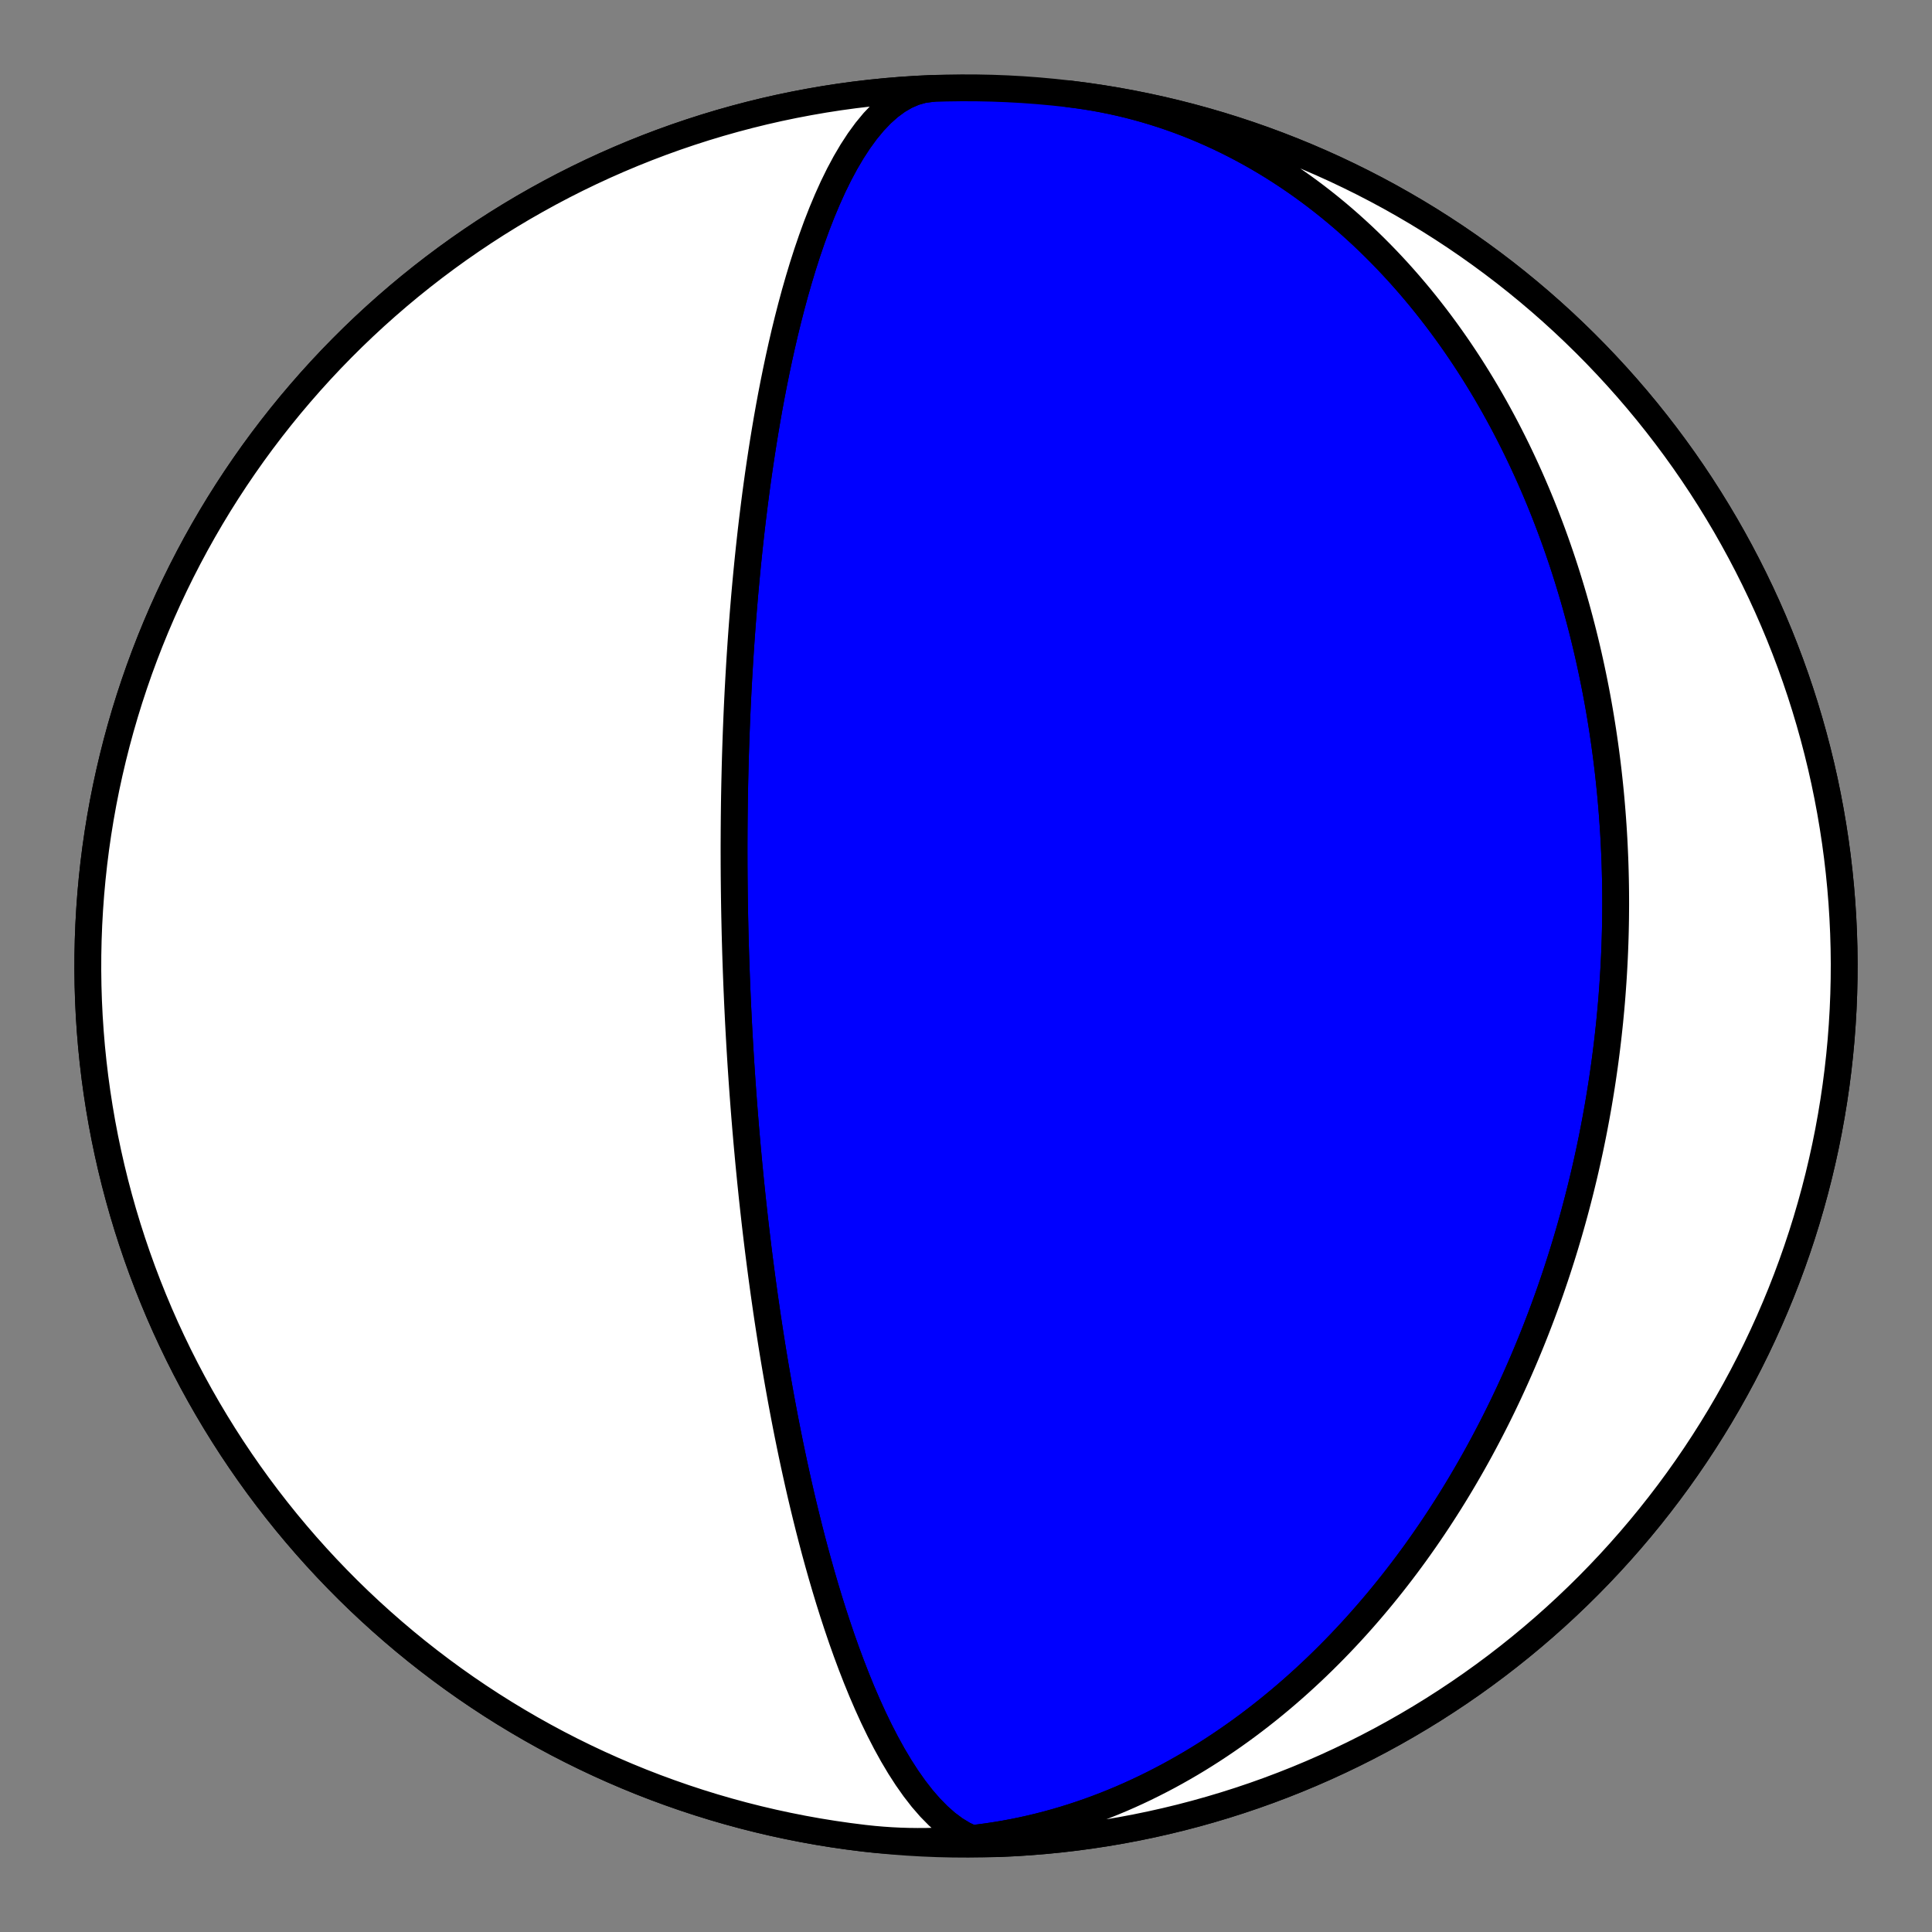 <?xml version="1.0" encoding="utf-8" standalone="no"?>
<!DOCTYPE svg PUBLIC "-//W3C//DTD SVG 1.1//EN"
  "http://www.w3.org/Graphics/SVG/1.1/DTD/svg11.dtd">
<!-- Created with matplotlib (https://matplotlib.org/) -->
<svg height="144pt" version="1.1" viewBox="0 0 144 144" width="144pt" xmlns="http://www.w3.org/2000/svg" xmlns:xlink="http://www.w3.org/1999/xlink">
 <rect x="0" y="0" width="144" height="144" fill="#808080" stroke="none"/>
 <defs>
  <style type="text/css">*{stroke-linecap:butt;stroke-linejoin:round;}</style>
 </defs>
 <g id="figure_1">
  <g id="patch_1">
   <path d="M 0 144 
L 144 144 
L 144 0 
L 0 0 
z
" style="fill:none;"/>
  </g>
  <g id="axes_1">
   <g id="PatchCollection_1">
    <path clip-path="url(#p7d8699cf69)" d="M 79.637 6.992 
L 80.286 7.074 
L 80.934 7.169 
L 81.58 7.275 
L 82.223 7.393 
L 82.865 7.523 
L 83.504 7.665 
L 84.14 7.818 
L 84.773 7.983 
L 85.403 8.16 
L 86.029 8.348 
L 86.652 8.547 
L 87.271 8.757 
L 87.887 8.978 
L 88.498 9.21 
L 89.104 9.453 
L 89.706 9.706 
L 90.304 9.97 
L 90.896 10.243 
L 91.484 10.527 
L 92.066 10.821 
L 92.643 11.124 
L 93.215 11.437 
L 93.781 11.758 
L 94.341 12.089 
L 94.896 12.429 
L 95.444 12.778 
L 95.986 13.134 
L 96.523 13.499 
L 97.053 13.872 
L 97.576 14.253 
L 98.093 14.641 
L 98.604 15.037 
L 99.108 15.439 
L 99.606 15.849 
L 100.097 16.265 
L 100.581 16.688 
L 101.058 17.117 
L 101.529 17.551 
L 101.993 17.992 
L 102.45 18.438 
L 102.9 18.89 
L 103.343 19.346 
L 103.779 19.808 
L 104.209 20.274 
L 104.631 20.745 
L 105.047 21.22 
L 105.456 21.7 
L 105.858 22.183 
L 106.253 22.67 
L 106.641 23.161 
L 107.023 23.655 
L 107.398 24.152 
L 107.766 24.652 
L 108.127 25.155 
L 108.482 25.661 
L 108.83 26.169 
L 109.172 26.68 
L 109.507 27.192 
L 109.835 27.707 
L 110.157 28.224 
L 110.473 28.743 
L 110.783 29.263 
L 111.086 29.785 
L 111.383 30.308 
L 111.674 30.833 
L 111.959 31.358 
L 112.238 31.885 
L 112.511 32.413 
L 112.778 32.941 
L 113.04 33.47 
L 113.295 34 
L 113.545 34.531 
L 113.789 35.061 
L 114.028 35.592 
L 114.261 36.124 
L 114.489 36.655 
L 114.712 37.187 
L 114.929 37.719 
L 115.141 38.25 
L 115.347 38.782 
L 115.549 39.313 
L 115.746 39.845 
L 115.938 40.376 
L 116.124 40.906 
L 116.306 41.436 
L 116.484 41.966 
L 116.656 42.495 
L 116.824 43.024 
L 116.987 43.552 
L 117.146 44.08 
L 117.301 44.607 
L 117.451 45.133 
L 117.596 45.659 
L 117.737 46.184 
L 117.874 46.708 
L 118.007 47.231 
L 118.136 47.754 
L 118.261 48.276 
L 118.382 48.797 
L 118.498 49.317 
L 118.611 49.836 
L 118.72 50.354 
L 118.825 50.872 
L 118.927 51.388 
L 119.025 51.904 
L 119.119 52.418 
L 119.209 52.932 
L 119.296 53.445 
L 119.379 53.957 
L 119.459 54.468 
L 119.535 54.978 
L 119.608 55.487 
L 119.678 55.995 
L 119.744 56.502 
L 119.807 57.009 
L 119.867 57.514 
L 119.923 58.019 
L 119.976 58.522 
L 120.027 59.025 
L 120.074 59.527 
L 120.117 60.027 
L 120.158 60.527 
L 120.196 61.027 
L 120.231 61.525 
L 120.263 62.022 
L 120.292 62.519 
L 120.317 63.015 
L 120.34 63.509 
L 120.361 64.004 
L 120.378 64.497 
L 120.392 64.99 
L 120.404 65.481 
L 120.413 65.972 
L 120.419 66.463 
L 120.422 66.952 
L 120.423 67.441 
L 120.42 67.93 
L 120.416 68.417 
L 120.408 68.904 
L 120.398 69.39 
L 120.385 69.876 
L 120.369 70.361 
L 120.351 70.846 
L 120.33 71.33 
L 120.306 71.813 
L 120.28 72.296 
L 120.252 72.779 
L 120.22 73.26 
L 120.186 73.742 
L 120.15 74.223 
L 120.111 74.703 
L 120.069 75.184 
L 120.024 75.663 
L 119.978 76.143 
L 119.928 76.622 
L 119.876 77.1 
L 119.821 77.579 
L 119.764 78.057 
L 119.704 78.535 
L 119.642 79.012 
L 119.577 79.489 
L 119.509 79.966 
L 119.439 80.443 
L 119.366 80.92 
L 119.29 81.396 
L 119.212 81.872 
L 119.132 82.348 
L 119.048 82.824 
L 118.962 83.3 
L 118.873 83.776 
L 118.782 84.252 
L 118.688 84.727 
L 118.591 85.203 
L 118.492 85.678 
L 118.389 86.154 
L 118.284 86.629 
L 118.176 87.105 
L 118.066 87.58 
L 117.952 88.055 
L 117.836 88.531 
L 117.717 89.007 
L 117.595 89.482 
L 117.47 89.958 
L 117.343 90.434 
L 117.212 90.91 
L 117.078 91.386 
L 116.942 91.862 
L 116.802 92.338 
L 116.66 92.814 
L 116.514 93.291 
L 116.365 93.767 
L 116.213 94.244 
L 116.058 94.721 
L 115.9 95.198 
L 115.738 95.675 
L 115.574 96.153 
L 115.406 96.63 
L 115.234 97.108 
L 115.06 97.585 
L 114.882 98.063 
L 114.7 98.541 
L 114.515 99.02 
L 114.327 99.498 
L 114.135 99.976 
L 113.939 100.455 
L 113.74 100.934 
L 113.538 101.412 
L 113.331 101.891 
L 113.121 102.37 
L 112.907 102.849 
L 112.689 103.328 
L 112.468 103.807 
L 112.242 104.286 
L 112.013 104.765 
L 111.779 105.244 
L 111.542 105.722 
L 111.3 106.201 
L 111.054 106.68 
L 110.804 107.158 
L 110.55 107.636 
L 110.292 108.114 
L 110.029 108.592 
L 109.762 109.069 
L 109.49 109.546 
L 109.214 110.022 
L 108.934 110.498 
L 108.649 110.974 
L 108.359 111.449 
L 108.065 111.923 
L 107.765 112.397 
L 107.461 112.87 
L 107.153 113.342 
L 106.839 113.814 
L 106.52 114.284 
L 106.197 114.753 
L 105.868 115.221 
L 105.535 115.689 
L 105.196 116.154 
L 104.852 116.619 
L 104.503 117.082 
L 104.148 117.544 
L 103.788 118.004 
L 103.423 118.462 
L 103.053 118.918 
L 102.677 119.373 
L 102.295 119.825 
L 101.908 120.276 
L 101.516 120.724 
L 101.118 121.17 
L 100.714 121.613 
L 100.305 122.053 
L 99.89 122.491 
L 99.469 122.926 
L 99.042 123.358 
L 98.61 123.786 
L 98.172 124.212 
L 97.728 124.634 
L 97.278 125.052 
L 96.823 125.466 
L 96.361 125.877 
L 95.894 126.283 
L 95.421 126.685 
L 94.942 127.082 
L 94.458 127.475 
L 93.967 127.863 
L 93.471 128.246 
L 92.969 128.624 
L 92.461 128.996 
L 91.947 129.363 
L 91.428 129.724 
L 90.903 130.079 
L 90.373 130.428 
L 89.836 130.771 
L 89.295 131.107 
L 88.748 131.436 
L 88.195 131.758 
L 87.638 132.073 
L 87.075 132.381 
L 86.506 132.681 
L 85.933 132.973 
L 85.355 133.258 
L 84.772 133.534 
L 84.184 133.802 
L 83.592 134.061 
L 82.995 134.311 
L 82.394 134.553 
L 81.788 134.785 
L 81.179 135.008 
L 80.565 135.221 
L 79.948 135.425 
L 79.326 135.619 
L 78.702 135.802 
L 78.074 135.976 
L 77.443 136.138 
L 76.809 136.291 
L 76.172 136.432 
L 75.532 136.563 
L 74.89 136.683 
L 74.246 136.791 
L 73.6 136.889 
L 72.952 136.975 
L 72.303 137.049 
L 71.652 137.112 
L 71 137.163 
L 70.347 137.202 
L 69.694 137.23 
L 69.039 137.246 
L 68.385 137.249 
L 67.731 137.241 
L 67.077 137.221 
L 66.423 137.189 
L 65.77 137.144 
L 65.118 137.088 
L 64.467 137.019 
L 64.363 137.007 
L 63.23 136.864 
L 62.099 136.701 
L 60.972 136.519 
L 59.847 136.316 
L 58.727 136.094 
L 57.61 135.853 
L 56.498 135.592 
L 55.39 135.312 
L 54.288 135.012 
L 53.191 134.694 
L 52.1 134.356 
L 51.014 133.999 
L 49.936 133.623 
L 48.863 133.229 
L 47.798 132.816 
L 46.741 132.384 
L 45.691 131.934 
L 44.649 131.466 
L 43.615 130.979 
L 42.59 130.475 
L 41.574 129.953 
L 40.567 129.413 
L 39.57 128.856 
L 38.583 128.281 
L 37.605 127.689 
L 36.639 127.081 
L 35.683 126.455 
L 34.738 125.813 
L 33.804 125.154 
L 32.883 124.48 
L 31.973 123.789 
L 31.075 123.083 
L 30.19 122.361 
L 29.317 121.623 
L 28.458 120.871 
L 27.611 120.103 
L 26.778 119.321 
L 25.959 118.525 
L 25.155 117.714 
L 24.364 116.89 
L 23.588 116.052 
L 22.826 115.2 
L 22.08 114.335 
L 21.348 113.457 
L 20.633 112.567 
L 19.932 111.664 
L 19.248 110.75 
L 18.58 109.823 
L 17.928 108.885 
L 17.292 107.936 
L 16.674 106.976 
L 16.072 106.005 
L 15.487 105.023 
L 14.919 104.032 
L 14.369 103.031 
L 13.836 102.02 
L 13.321 101.001 
L 12.824 99.972 
L 12.344 98.935 
L 11.883 97.89 
L 11.441 96.837 
L 11.016 95.776 
L 10.611 94.708 
L 10.224 93.633 
L 9.856 92.552 
L 9.506 91.464 
L 9.176 90.371 
L 8.865 89.271 
L 8.573 88.167 
L 8.301 87.057 
L 8.048 85.944 
L 7.814 84.825 
L 7.6 83.703 
L 7.406 82.577 
L 7.231 81.448 
L 7.076 80.317 
L 6.941 79.182 
L 6.825 78.046 
L 6.73 76.907 
L 6.654 75.767 
L 6.598 74.626 
L 6.562 73.485 
L 6.546 72.342 
L 6.55 71.2 
L 6.574 70.058 
L 6.618 68.916 
L 6.682 67.776 
L 6.765 66.636 
L 6.869 65.499 
L 6.992 64.363 
L 7.135 63.23 
L 7.298 62.099 
L 7.481 60.971 
L 7.683 59.847 
L 7.905 58.726 
L 8.147 57.61 
L 8.408 56.497 
L 8.688 55.39 
L 8.987 54.288 
L 9.306 53.191 
L 9.644 52.099 
L 10.001 51.014 
L 10.376 49.935 
L 10.771 48.863 
L 11.184 47.798 
L 11.616 46.74 
L 12.066 45.69 
L 12.534 44.648 
L 13.02 43.615 
L 13.525 42.59 
L 14.047 41.574 
L 14.587 40.567 
L 15.144 39.57 
L 15.719 38.582 
L 16.31 37.605 
L 16.919 36.638 
L 17.545 35.682 
L 18.187 34.738 
L 18.845 33.804 
L 19.52 32.882 
L 20.211 31.972 
L 20.917 31.075 
L 21.639 30.189 
L 22.377 29.317 
L 23.129 28.457 
L 23.896 27.611 
L 24.678 26.778 
L 25.475 25.959 
L 26.285 25.154 
L 27.11 24.363 
L 27.948 23.587 
L 28.8 22.826 
L 29.665 22.079 
L 30.542 21.348 
L 31.433 20.632 
L 32.335 19.932 
L 33.25 19.248 
L 34.176 18.58 
L 35.115 17.928 
L 36.064 17.292 
L 37.024 16.673 
L 37.995 16.071 
L 38.976 15.486 
L 39.968 14.919 
L 40.969 14.368 
L 41.979 13.835 
L 42.999 13.32 
L 44.027 12.823 
L 45.064 12.344 
L 46.11 11.883 
L 47.163 11.44 
L 48.223 11.016 
L 49.291 10.61 
L 50.366 10.223 
L 51.448 9.855 
L 52.535 9.506 
L 53.629 9.176 
L 54.728 8.865 
L 55.833 8.573 
L 56.942 8.3 
L 58.056 8.047 
L 59.174 7.814 
L 60.297 7.6 
L 61.422 7.405 
L 62.551 7.23 
L 63.683 7.075 
L 64.817 6.94 
L 65.954 6.825 
L 67.092 6.729 
L 68.232 6.653 
L 69.373 6.598 
L 70.515 6.562 
L 71.657 6.546 
L 72.8 6.55 
L 73.942 6.574 
L 75.083 6.618 
L 76.224 6.681 
L 77.363 6.765 
L 78.501 6.869 
L 79.637 6.992 
L 80.77 7.135 
L 81.901 7.298 
L 83.028 7.481 
L 84.153 7.683 
L 85.273 7.905 
L 86.39 8.146 
L 87.502 8.407 
L 88.61 8.687 
L 89.712 8.987 
L 90.809 9.306 
L 91.9 9.643 
L 92.986 10 
L 94.064 10.376 
L 95.137 10.77 
L 96.202 11.184 
L 97.259 11.615 
L 98.309 12.065 
L 99.351 12.533 
L 100.385 13.02 
L 101.41 13.524 
L 102.426 14.046 
L 103.433 14.586 
L 104.43 15.144 
L 105.417 15.718 
L 106.395 16.31 
L 107.361 16.919 
L 108.317 17.544 
L 109.262 18.186 
L 110.196 18.845 
L 111.117 19.52 
L 112.027 20.21 
L 112.925 20.917 
L 113.81 21.639 
L 114.683 22.376 
L 115.542 23.129 
L 116.389 23.896 
L 117.222 24.678 
L 118.041 25.474 
L 118.845 26.285 
L 119.636 27.11 
L 120.412 27.948 
L 121.174 28.799 
L 121.92 29.664 
L 122.652 30.542 
L 123.367 31.432 
L 124.068 32.335 
L 124.752 33.25 
L 125.42 34.176 
L 126.072 35.114 
L 126.708 36.064 
L 127.326 37.024 
L 127.928 37.995 
L 128.513 38.976 
L 129.081 39.967 
L 129.631 40.968 
L 130.164 41.979 
L 130.679 42.999 
L 131.176 44.027 
L 131.656 45.064 
L 132.117 46.109 
L 132.559 47.162 
L 132.984 48.223 
L 133.389 49.291 
L 133.776 50.366 
L 134.144 51.447 
L 134.494 52.535 
L 134.824 53.629 
L 135.135 54.728 
L 135.427 55.832 
L 135.699 56.942 
L 135.952 58.056 
L 136.186 59.174 
L 136.4 60.296 
L 136.594 61.422 
L 136.769 62.551 
L 136.924 63.683 
L 137.059 64.817 
L 137.175 65.954 
L 137.27 67.092 
L 137.346 68.232 
L 137.402 69.373 
L 137.438 70.515 
L 137.454 71.657 
L 137.45 72.799 
L 137.426 73.941 
L 137.382 75.083 
L 137.318 76.224 
L 137.235 77.363 
L 137.131 78.501 
L 137.008 79.636 
L 136.865 80.77 
L 136.702 81.9 
L 136.519 83.028 
L 136.317 84.152 
L 136.095 85.273 
L 135.853 86.39 
L 135.593 87.502 
L 135.312 88.609 
L 135.013 89.712 
L 134.694 90.809 
L 134.356 91.9 
L 133.999 92.985 
L 133.624 94.064 
L 133.229 95.136 
L 132.816 96.201 
L 132.384 97.259 
L 131.934 98.309 
L 131.466 99.351 
L 130.98 100.385 
L 130.475 101.41 
L 129.953 102.426 
L 129.413 103.433 
L 128.856 104.43 
L 128.281 105.417 
L 127.69 106.394 
L 127.081 107.361 
L 126.455 108.317 
L 125.813 109.262 
L 125.155 110.195 
L 124.48 111.117 
L 123.789 112.027 
L 123.083 112.925 
L 122.361 113.81 
L 121.623 114.683 
L 120.871 115.542 
L 120.104 116.388 
L 119.322 117.221 
L 118.525 118.04 
L 117.715 118.845 
L 116.89 119.636 
L 116.052 120.412 
L 115.2 121.173 
L 114.335 121.92 
L 113.458 122.651 
L 112.567 123.367 
L 111.665 124.067 
L 110.75 124.751 
L 109.824 125.42 
L 108.885 126.072 
L 107.936 126.707 
L 106.976 127.326 
L 106.005 127.928 
L 105.024 128.513 
L 104.032 129.081 
L 103.031 129.631 
L 102.021 130.164 
L 101.001 130.679 
L 99.973 131.176 
L 98.936 131.655 
L 97.89 132.116 
L 96.837 132.559 
L 95.777 132.983 
L 94.709 133.389 
L 93.634 133.776 
L 92.552 134.144 
L 91.465 134.493 
L 90.371 134.823 
L 89.272 135.135 
L 88.167 135.426 
L 87.058 135.699 
L 85.944 135.952 
L 84.826 136.186 
L 83.703 136.4 
L 82.578 136.594 
L 81.449 136.769 
L 80.317 136.924 
L 79.183 137.059 
L 78.046 137.175 
L 76.908 137.27 
L 75.768 137.346 
L 74.627 137.402 
L 74.446 137.409 
L 73.79 137.385 
L 73.134 137.267 
L 72.48 137.056 
L 71.83 136.753 
L 71.187 136.364 
L 70.554 135.893 
L 69.933 135.345 
L 69.325 134.726 
L 68.732 134.043 
L 68.156 133.301 
L 67.598 132.509 
L 67.058 131.672 
L 66.538 130.797 
L 66.038 129.891 
L 65.558 128.959 
L 65.097 128.007 
L 64.657 127.04 
L 64.236 126.064 
L 63.835 125.082 
L 63.452 124.098 
L 63.087 123.116 
L 62.74 122.139 
L 62.41 121.168 
L 62.096 120.208 
L 61.797 119.258 
L 61.514 118.322 
L 61.244 117.4 
L 60.988 116.493 
L 60.744 115.603 
L 60.513 114.729 
L 60.293 113.873 
L 60.084 113.034 
L 59.885 112.214 
L 59.695 111.411 
L 59.515 110.626 
L 59.344 109.859 
L 59.18 109.109 
L 59.024 108.377 
L 58.876 107.662 
L 58.734 106.964 
L 58.599 106.283 
L 58.47 105.617 
L 58.347 104.968 
L 58.229 104.334 
L 58.117 103.715 
L 58.009 103.11 
L 57.906 102.52 
L 57.807 101.944 
L 57.712 101.381 
L 57.621 100.83 
L 57.534 100.293 
L 57.451 99.768 
L 57.371 99.254 
L 57.294 98.753 
L 57.219 98.262 
L 57.148 97.782 
L 57.08 97.312 
L 57.014 96.853 
L 56.95 96.403 
L 56.889 95.962 
L 56.83 95.531 
L 56.773 95.109 
L 56.718 94.695 
L 56.665 94.289 
L 56.614 93.892 
L 56.564 93.502 
L 56.516 93.119 
L 56.47 92.744 
L 56.425 92.376 
L 56.382 92.015 
L 56.34 91.66 
L 56.299 91.311 
L 56.26 90.969 
L 56.222 90.633 
L 56.185 90.302 
L 56.149 89.977 
L 56.114 89.657 
L 56.08 89.343 
L 56.047 89.034 
L 56.016 88.729 
L 55.985 88.43 
L 55.954 88.135 
L 55.925 87.844 
L 55.897 87.558 
L 55.869 87.276 
L 55.842 86.998 
L 55.815 86.723 
L 55.79 86.453 
L 55.765 86.186 
L 55.741 85.923 
L 55.717 85.664 
L 55.694 85.408 
L 55.671 85.155 
L 55.649 84.905 
L 55.628 84.658 
L 55.607 84.415 
L 55.586 84.174 
L 55.566 83.936 
L 55.547 83.7 
L 55.528 83.468 
L 55.509 83.237 
L 55.491 83.01 
L 55.473 82.784 
L 55.456 82.561 
L 55.439 82.341 
L 55.422 82.122 
L 55.406 81.906 
L 55.39 81.691 
L 55.374 81.479 
L 55.359 81.268 
L 55.344 81.06 
L 55.329 80.853 
L 55.315 80.648 
L 55.3 80.444 
L 55.287 80.242 
L 55.273 80.042 
L 55.26 79.843 
L 55.247 79.646 
L 55.234 79.45 
L 55.221 79.256 
L 55.209 79.063 
L 55.197 78.871 
L 55.185 78.68 
L 55.174 78.491 
L 55.162 78.302 
L 55.151 78.115 
L 55.14 77.929 
L 55.129 77.744 
L 55.119 77.56 
L 55.108 77.377 
L 55.098 77.194 
L 55.088 77.013 
L 55.078 76.832 
L 55.068 76.652 
L 55.059 76.473 
L 55.049 76.295 
L 55.04 76.117 
L 55.031 75.94 
L 55.022 75.764 
L 55.014 75.588 
L 55.005 75.412 
L 54.997 75.238 
L 54.988 75.063 
L 54.98 74.889 
L 54.972 74.716 
L 54.964 74.542 
L 54.957 74.37 
L 54.949 74.197 
L 54.942 74.025 
L 54.934 73.853 
L 54.927 73.681 
L 54.92 73.51 
L 54.913 73.338 
L 54.906 73.167 
L 54.9 72.996 
L 54.893 72.824 
L 54.887 72.653 
L 54.88 72.482 
L 54.874 72.311 
L 54.868 72.14 
L 54.862 71.968 
L 54.856 71.797 
L 54.85 71.625 
L 54.844 71.453 
L 54.839 71.281 
L 54.833 71.109 
L 54.828 70.937 
L 54.823 70.764 
L 54.818 70.591 
L 54.813 70.417 
L 54.808 70.243 
L 54.803 70.068 
L 54.798 69.894 
L 54.794 69.718 
L 54.789 69.542 
L 54.785 69.366 
L 54.781 69.189 
L 54.777 69.011 
L 54.773 68.832 
L 54.769 68.653 
L 54.765 68.473 
L 54.761 68.292 
L 54.758 68.111 
L 54.754 67.928 
L 54.751 67.745 
L 54.748 67.561 
L 54.745 67.376 
L 54.742 67.189 
L 54.739 67.002 
L 54.736 66.814 
L 54.734 66.624 
L 54.731 66.433 
L 54.729 66.241 
L 54.727 66.048 
L 54.725 65.853 
L 54.723 65.657 
L 54.721 65.46 
L 54.719 65.261 
L 54.718 65.06 
L 54.717 64.858 
L 54.715 64.655 
L 54.714 64.449 
L 54.714 64.242 
L 54.713 64.033 
L 54.713 63.822 
L 54.712 63.61 
L 54.712 63.395 
L 54.712 63.178 
L 54.712 62.959 
L 54.713 62.738 
L 54.714 62.515 
L 54.715 62.289 
L 54.716 62.061 
L 54.717 61.831 
L 54.719 61.598 
L 54.721 61.362 
L 54.723 61.124 
L 54.725 60.882 
L 54.728 60.638 
L 54.731 60.391 
L 54.734 60.141 
L 54.737 59.887 
L 54.741 59.631 
L 54.745 59.371 
L 54.75 59.107 
L 54.755 58.84 
L 54.76 58.569 
L 54.766 58.295 
L 54.772 58.016 
L 54.779 57.733 
L 54.786 57.446 
L 54.793 57.155 
L 54.801 56.859 
L 54.809 56.559 
L 54.818 56.254 
L 54.828 55.943 
L 54.838 55.628 
L 54.849 55.308 
L 54.86 54.982 
L 54.872 54.65 
L 54.885 54.313 
L 54.899 53.97 
L 54.913 53.62 
L 54.928 53.264 
L 54.944 52.902 
L 54.961 52.532 
L 54.979 52.156 
L 54.998 51.772 
L 55.018 51.381 
L 55.04 50.982 
L 55.062 50.575 
L 55.086 50.159 
L 55.111 49.735 
L 55.137 49.302 
L 55.165 48.86 
L 55.195 48.408 
L 55.226 47.947 
L 55.259 47.475 
L 55.294 46.992 
L 55.331 46.499 
L 55.37 45.995 
L 55.411 45.479 
L 55.455 44.951 
L 55.501 44.41 
L 55.55 43.857 
L 55.602 43.291 
L 55.657 42.711 
L 55.715 42.117 
L 55.777 41.508 
L 55.842 40.885 
L 55.912 40.246 
L 55.985 39.592 
L 56.063 38.921 
L 56.147 38.234 
L 56.235 37.53 
L 56.328 36.809 
L 56.428 36.07 
L 56.534 35.314 
L 56.647 34.539 
L 56.767 33.746 
L 56.894 32.934 
L 57.03 32.103 
L 57.174 31.254 
L 57.328 30.387 
L 57.492 29.501 
L 57.667 28.598 
L 57.853 27.678 
L 58.051 26.741 
L 58.262 25.788 
L 58.486 24.821 
L 58.725 23.842 
L 58.98 22.851 
L 59.25 21.851 
L 59.538 20.846 
L 59.843 19.836 
L 60.167 18.827 
L 60.511 17.821 
L 60.874 16.822 
L 61.259 15.836 
L 61.665 14.868 
L 62.092 13.922 
L 62.542 13.006 
L 63.014 12.125 
L 63.508 11.286 
L 64.024 10.495 
L 64.56 9.76 
L 65.117 9.086 
L 65.693 8.482 
L 66.287 7.952 
L 66.896 7.503 
L 67.52 7.139 
L 68.155 6.865 
L 68.799 6.683 
L 69.45 6.596 
L 69.554 6.591 
L 68.413 6.643 
L 67.273 6.716 
L 66.134 6.808 
L 64.997 6.921 
L 63.863 7.053 
L 62.73 7.205 
L 61.601 7.376 
L 60.475 7.568 
L 59.352 7.779 
L 58.233 8.009 
L 57.118 8.259 
L 56.008 8.528 
L 54.903 8.817 
L 53.803 9.125 
L 52.708 9.452 
L 51.62 9.799 
L 50.537 10.164 
L 49.461 10.548 
L 48.392 10.95 
L 47.33 11.372 
L 46.276 11.812 
L 45.23 12.27 
L 44.191 12.746 
L 43.161 13.24 
L 42.14 13.753 
L 41.128 14.283 
L 40.126 14.83 
L 39.133 15.395 
L 38.15 15.977 
L 37.177 16.577 
L 36.215 17.193 
L 35.264 17.826 
L 34.324 18.475 
L 33.396 19.141 
L 32.479 19.823 
L 31.575 20.52 
L 30.683 21.234 
L 29.803 21.962 
L 28.936 22.706 
L 28.082 23.466 
L 27.242 24.239 
L 26.415 25.028 
L 25.602 25.831 
L 24.804 26.647 
L 24.019 27.478 
L 23.25 28.322 
L 22.495 29.18 
L 21.755 30.05 
L 21.031 30.933 
L 20.322 31.829 
L 19.628 32.737 
L 18.951 33.657 
L 18.29 34.589 
L 17.645 35.532 
L 17.017 36.486 
L 16.406 37.451 
L 15.811 38.427 
L 15.234 39.412 
L 14.674 40.408 
L 14.131 41.413 
L 13.606 42.428 
L 13.099 43.452 
L 12.61 44.484 
L 12.139 45.525 
L 11.686 46.573 
L 11.251 47.63 
L 10.835 48.694 
L 10.438 49.765 
L 10.059 50.843 
L 9.699 51.927 
L 9.358 53.017 
L 9.037 54.113 
L 8.734 55.215 
L 8.451 56.322 
L 8.187 57.433 
L 7.942 58.549 
L 7.717 59.669 
L 7.512 60.793 
L 7.326 61.92 
L 7.16 63.05 
L 7.014 64.183 
L 6.887 65.318 
L 6.78 66.456 
L 6.694 67.595 
L 6.627 68.735 
L 6.58 69.877 
L 6.553 71.019 
L 6.545 72.161 
L 6.558 73.304 
L 6.591 74.445 
L 6.644 75.587 
L 6.716 76.727 
L 6.809 77.865 
L 6.921 79.002 
L 7.053 80.137 
L 7.205 81.269 
L 7.377 82.399 
L 7.568 83.525 
L 7.779 84.648 
L 8.009 85.766 
L 8.259 86.881 
L 8.529 87.991 
L 8.818 89.097 
L 9.126 90.197 
L 9.453 91.291 
L 9.799 92.38 
L 10.164 93.462 
L 10.548 94.538 
L 10.951 95.607 
L 11.372 96.669 
L 11.812 97.724 
L 12.27 98.77 
L 12.746 99.808 
L 13.241 100.838 
L 13.753 101.859 
L 14.283 102.871 
L 14.831 103.874 
L 15.395 104.867 
L 15.978 105.85 
L 16.577 106.822 
L 17.193 107.784 
L 17.826 108.735 
L 18.475 109.675 
L 19.141 110.604 
L 19.823 111.52 
L 20.521 112.425 
L 21.234 113.317 
L 21.963 114.197 
L 22.707 115.064 
L 23.466 115.917 
L 24.24 116.758 
L 25.028 117.584 
L 25.831 118.397 
L 26.648 119.196 
L 27.478 119.98 
L 28.322 120.75 
L 29.18 121.505 
L 30.05 122.245 
L 30.934 122.969 
L 31.829 123.678 
L 32.738 124.371 
L 33.658 125.048 
L 34.589 125.71 
L 35.532 126.354 
L 36.486 126.982 
L 37.451 127.594 
L 38.427 128.188 
L 39.413 128.766 
L 40.408 129.326 
L 41.414 129.868 
L 42.428 130.393 
L 43.452 130.901 
L 44.484 131.39 
L 45.525 131.861 
L 46.574 132.314 
L 47.63 132.749 
L 48.694 133.165 
L 49.765 133.562 
L 50.843 133.941 
L 51.927 134.301 
L 53.017 134.641 
L 54.114 134.963 
L 55.215 135.266 
L 56.322 135.549 
L 57.433 135.813 
L 58.549 136.057 
L 59.669 136.282 
L 60.793 136.488 
L 61.92 136.674 
L 63.051 136.84 
L 64.183 136.986 
L 65.319 137.113 
L 66.456 137.219 
L 67.595 137.306 
L 68.736 137.373 
L 69.877 137.42 
L 71.019 137.447 
L 72.162 137.454 
L 73.304 137.441 
L 74.446 137.409 
L 75.587 137.356 
L 76.727 137.283 
L 77.866 137.191 
L 79.003 137.079 
L 80.137 136.947 
L 81.27 136.795 
L 82.399 136.623 
L 83.525 136.432 
L 84.648 136.221 
L 85.767 135.99 
L 86.882 135.74 
L 87.992 135.471 
L 89.097 135.182 
L 90.197 134.874 
L 91.292 134.547 
L 92.38 134.201 
L 93.463 133.836 
L 94.539 133.452 
L 95.608 133.049 
L 96.67 132.628 
L 97.724 132.188 
L 98.77 131.73 
L 99.809 131.253 
L 100.839 130.759 
L 101.86 130.247 
L 102.872 129.717 
L 103.874 129.169 
L 104.867 128.604 
L 105.85 128.022 
L 106.823 127.423 
L 107.785 126.806 
L 108.736 126.174 
L 109.676 125.524 
L 110.604 124.859 
L 111.521 124.177 
L 112.425 123.479 
L 113.317 122.766 
L 114.197 122.037 
L 115.064 121.293 
L 115.918 120.534 
L 116.758 119.76 
L 117.585 118.971 
L 118.398 118.169 
L 119.196 117.352 
L 119.981 116.521 
L 120.75 115.677 
L 121.505 114.82 
L 122.245 113.949 
L 122.969 113.066 
L 123.678 112.17 
L 124.372 111.262 
L 125.049 110.342 
L 125.71 109.41 
L 126.355 108.467 
L 126.983 107.513 
L 127.594 106.548 
L 128.189 105.573 
L 128.766 104.587 
L 129.326 103.591 
L 129.869 102.586 
L 130.394 101.571 
L 130.901 100.548 
L 131.39 99.515 
L 131.861 98.475 
L 132.314 97.426 
L 132.749 96.37 
L 133.165 95.306 
L 133.562 94.235 
L 133.941 93.157 
L 134.301 92.073 
L 134.642 90.982 
L 134.963 89.886 
L 135.266 88.784 
L 135.549 87.678 
L 135.813 86.566 
L 136.058 85.45 
L 136.283 84.33 
L 136.488 83.207 
L 136.674 82.079 
L 136.84 80.949 
L 136.986 79.816 
L 137.113 78.681 
L 137.22 77.543 
L 137.306 76.404 
L 137.373 75.264 
L 137.42 74.122 
L 137.447 72.98 
L 137.455 71.838 
L 137.442 70.696 
L 137.409 69.554 
L 137.356 68.413 
L 137.284 67.273 
L 137.191 66.134 
L 137.079 64.997 
L 136.947 63.862 
L 136.795 62.73 
L 136.623 61.601 
L 136.432 60.474 
L 136.221 59.352 
L 135.991 58.233 
L 135.741 57.118 
L 135.471 56.008 
L 135.182 54.903 
L 134.874 53.803 
L 134.547 52.708 
L 134.201 51.619 
L 133.836 50.537 
L 133.452 49.461 
L 133.049 48.392 
L 132.628 47.33 
L 132.188 46.276 
L 131.73 45.229 
L 131.254 44.191 
L 130.759 43.161 
L 130.247 42.14 
L 129.717 41.128 
L 129.169 40.125 
L 128.605 39.132 
L 128.022 38.15 
L 127.423 37.177 
L 126.807 36.215 
L 126.174 35.264 
L 125.525 34.324 
L 124.859 33.396 
L 124.177 32.479 
L 123.479 31.574 
L 122.766 30.682 
L 122.037 29.802 
L 121.293 28.936 
L 120.534 28.082 
L 119.76 27.242 
L 118.972 26.415 
L 118.169 25.602 
L 117.352 24.803 
L 116.522 24.019 
L 115.678 23.249 
L 114.82 22.494 
L 113.95 21.755 
L 113.066 21.03 
L 112.171 20.321 
L 111.262 19.628 
L 110.342 18.951 
L 109.411 18.29 
L 108.468 17.645 
L 107.514 17.017 
L 106.549 16.405 
L 105.573 15.811 
L 104.587 15.234 
L 103.592 14.673 
L 102.586 14.131 
L 101.572 13.606 
L 100.548 13.099 
L 99.516 12.609 
L 98.475 12.138 
L 97.426 11.685 
L 96.37 11.251 
L 95.306 10.835 
L 94.235 10.437 
L 93.157 10.059 
L 92.073 9.699 
L 90.983 9.358 
L 89.886 9.036 
L 88.785 8.734 
L 87.678 8.45 
L 86.567 8.186 
L 85.451 7.942 
L 84.331 7.717 
L 83.207 7.511 
L 82.08 7.326 
L 80.949 7.16 
z
" style="fill:#0000ff;stroke:#000000;stroke-width:2;"/>
    <path clip-path="url(#p7d8699cf69)" d="M 79.637 6.992 
L 80.286 7.074 
L 80.934 7.169 
L 81.58 7.275 
L 82.223 7.393 
L 82.865 7.523 
L 83.504 7.665 
L 84.14 7.818 
L 84.773 7.983 
L 85.403 8.16 
L 86.029 8.348 
L 86.652 8.547 
L 87.271 8.757 
L 87.887 8.978 
L 88.498 9.21 
L 89.104 9.453 
L 89.706 9.706 
L 90.304 9.97 
L 90.896 10.243 
L 91.484 10.527 
L 92.066 10.821 
L 92.643 11.124 
L 93.215 11.437 
L 93.781 11.758 
L 94.341 12.089 
L 94.896 12.429 
L 95.444 12.778 
L 95.986 13.134 
L 96.523 13.499 
L 97.053 13.872 
L 97.576 14.253 
L 98.093 14.641 
L 98.604 15.037 
L 99.108 15.439 
L 99.606 15.849 
L 100.097 16.265 
L 100.581 16.688 
L 101.058 17.117 
L 101.529 17.551 
L 101.993 17.992 
L 102.45 18.438 
L 102.9 18.89 
L 103.343 19.346 
L 103.779 19.808 
L 104.209 20.274 
L 104.631 20.745 
L 105.047 21.22 
L 105.456 21.7 
L 105.858 22.183 
L 106.253 22.67 
L 106.641 23.161 
L 107.023 23.655 
L 107.398 24.152 
L 107.766 24.652 
L 108.127 25.155 
L 108.482 25.661 
L 108.83 26.169 
L 109.172 26.68 
L 109.507 27.192 
L 109.835 27.707 
L 110.157 28.224 
L 110.473 28.743 
L 110.783 29.263 
L 111.086 29.785 
L 111.383 30.308 
L 111.674 30.833 
L 111.959 31.358 
L 112.238 31.885 
L 112.511 32.413 
L 112.778 32.941 
L 113.04 33.47 
L 113.295 34 
L 113.545 34.531 
L 113.789 35.061 
L 114.028 35.592 
L 114.261 36.124 
L 114.489 36.655 
L 114.712 37.187 
L 114.929 37.719 
L 115.141 38.25 
L 115.347 38.782 
L 115.549 39.313 
L 115.746 39.845 
L 115.938 40.376 
L 116.124 40.906 
L 116.306 41.436 
L 116.484 41.966 
L 116.656 42.495 
L 116.824 43.024 
L 116.987 43.552 
L 117.146 44.08 
L 117.301 44.607 
L 117.451 45.133 
L 117.596 45.659 
L 117.737 46.184 
L 117.874 46.708 
L 118.007 47.231 
L 118.136 47.754 
L 118.261 48.276 
L 118.382 48.797 
L 118.498 49.317 
L 118.611 49.836 
L 118.72 50.354 
L 118.825 50.872 
L 118.927 51.388 
L 119.025 51.904 
L 119.119 52.418 
L 119.209 52.932 
L 119.296 53.445 
L 119.379 53.957 
L 119.459 54.468 
L 119.535 54.978 
L 119.608 55.487 
L 119.678 55.995 
L 119.744 56.502 
L 119.807 57.009 
L 119.867 57.514 
L 119.923 58.019 
L 119.976 58.522 
L 120.027 59.025 
L 120.074 59.527 
L 120.117 60.027 
L 120.158 60.527 
L 120.196 61.027 
L 120.231 61.525 
L 120.263 62.022 
L 120.292 62.519 
L 120.317 63.015 
L 120.34 63.509 
L 120.361 64.004 
L 120.378 64.497 
L 120.392 64.99 
L 120.404 65.481 
L 120.413 65.972 
L 120.419 66.463 
L 120.422 66.952 
L 120.423 67.441 
L 120.42 67.93 
L 120.416 68.417 
L 120.408 68.904 
L 120.398 69.39 
L 120.385 69.876 
L 120.369 70.361 
L 120.351 70.846 
L 120.33 71.33 
L 120.306 71.813 
L 120.28 72.296 
L 120.252 72.779 
L 120.22 73.26 
L 120.186 73.742 
L 120.15 74.223 
L 120.111 74.703 
L 120.069 75.184 
L 120.024 75.663 
L 119.978 76.143 
L 119.928 76.622 
L 119.876 77.1 
L 119.821 77.579 
L 119.764 78.057 
L 119.704 78.535 
L 119.642 79.012 
L 119.577 79.489 
L 119.509 79.966 
L 119.439 80.443 
L 119.366 80.92 
L 119.29 81.396 
L 119.212 81.872 
L 119.132 82.348 
L 119.048 82.824 
L 118.962 83.3 
L 118.873 83.776 
L 118.782 84.252 
L 118.688 84.727 
L 118.591 85.203 
L 118.492 85.678 
L 118.389 86.154 
L 118.284 86.629 
L 118.176 87.105 
L 118.066 87.58 
L 117.952 88.055 
L 117.836 88.531 
L 117.717 89.007 
L 117.595 89.482 
L 117.47 89.958 
L 117.343 90.434 
L 117.212 90.91 
L 117.078 91.386 
L 116.942 91.862 
L 116.802 92.338 
L 116.66 92.814 
L 116.514 93.291 
L 116.365 93.767 
L 116.213 94.244 
L 116.058 94.721 
L 115.9 95.198 
L 115.738 95.675 
L 115.574 96.153 
L 115.406 96.63 
L 115.234 97.108 
L 115.06 97.585 
L 114.882 98.063 
L 114.7 98.541 
L 114.515 99.02 
L 114.327 99.498 
L 114.135 99.976 
L 113.939 100.455 
L 113.74 100.934 
L 113.538 101.412 
L 113.331 101.891 
L 113.121 102.37 
L 112.907 102.849 
L 112.689 103.328 
L 112.468 103.807 
L 112.242 104.286 
L 112.013 104.765 
L 111.779 105.244 
L 111.542 105.722 
L 111.3 106.201 
L 111.054 106.68 
L 110.804 107.158 
L 110.55 107.636 
L 110.292 108.114 
L 110.029 108.592 
L 109.762 109.069 
L 109.49 109.546 
L 109.214 110.022 
L 108.934 110.498 
L 108.649 110.974 
L 108.359 111.449 
L 108.065 111.923 
L 107.765 112.397 
L 107.461 112.87 
L 107.153 113.342 
L 106.839 113.814 
L 106.52 114.284 
L 106.197 114.753 
L 105.868 115.221 
L 105.535 115.689 
L 105.196 116.154 
L 104.852 116.619 
L 104.503 117.082 
L 104.148 117.544 
L 103.788 118.004 
L 103.423 118.462 
L 103.053 118.918 
L 102.677 119.373 
L 102.295 119.825 
L 101.908 120.276 
L 101.516 120.724 
L 101.118 121.17 
L 100.714 121.613 
L 100.305 122.053 
L 99.89 122.491 
L 99.469 122.926 
L 99.042 123.358 
L 98.61 123.786 
L 98.172 124.212 
L 97.728 124.634 
L 97.278 125.052 
L 96.823 125.466 
L 96.361 125.877 
L 95.894 126.283 
L 95.421 126.685 
L 94.942 127.082 
L 94.458 127.475 
L 93.967 127.863 
L 93.471 128.246 
L 92.969 128.624 
L 92.461 128.996 
L 91.947 129.363 
L 91.428 129.724 
L 90.903 130.079 
L 90.373 130.428 
L 89.836 130.771 
L 89.295 131.107 
L 88.748 131.436 
L 88.195 131.758 
L 87.638 132.073 
L 87.075 132.381 
L 86.506 132.681 
L 85.933 132.973 
L 85.355 133.258 
L 84.772 133.534 
L 84.184 133.802 
L 83.592 134.061 
L 82.995 134.311 
L 82.394 134.553 
L 81.788 134.785 
L 81.179 135.008 
L 80.565 135.221 
L 79.948 135.425 
L 79.326 135.619 
L 78.702 135.802 
L 78.074 135.976 
L 77.443 136.138 
L 76.809 136.291 
L 76.172 136.432 
L 75.532 136.563 
L 74.89 136.683 
L 74.246 136.791 
L 73.6 136.889 
L 72.952 136.975 
L 72.303 137.049 
L 71.652 137.112 
L 71 137.163 
L 70.347 137.202 
L 69.694 137.23 
L 69.039 137.246 
L 68.385 137.249 
L 67.731 137.241 
L 67.077 137.221 
L 66.423 137.189 
L 65.77 137.144 
L 65.118 137.088 
L 64.467 137.019 
L 64.363 137.007 
L 63.23 136.864 
L 62.099 136.701 
L 60.972 136.519 
L 59.847 136.316 
L 58.727 136.094 
L 57.61 135.853 
L 56.498 135.592 
L 55.39 135.312 
L 54.288 135.012 
L 53.191 134.694 
L 52.1 134.356 
L 51.014 133.999 
L 49.936 133.623 
L 48.863 133.229 
L 47.798 132.816 
L 46.741 132.384 
L 45.691 131.934 
L 44.649 131.466 
L 43.615 130.979 
L 42.59 130.475 
L 41.574 129.953 
L 40.567 129.413 
L 39.57 128.856 
L 38.583 128.281 
L 37.605 127.689 
L 36.639 127.081 
L 35.683 126.455 
L 34.738 125.813 
L 33.804 125.154 
L 32.883 124.48 
L 31.973 123.789 
L 31.075 123.083 
L 30.19 122.361 
L 29.317 121.623 
L 28.458 120.871 
L 27.611 120.103 
L 26.778 119.321 
L 25.959 118.525 
L 25.155 117.714 
L 24.364 116.89 
L 23.588 116.052 
L 22.826 115.2 
L 22.08 114.335 
L 21.348 113.457 
L 20.633 112.567 
L 19.932 111.664 
L 19.248 110.75 
L 18.58 109.823 
L 17.928 108.885 
L 17.292 107.936 
L 16.674 106.976 
L 16.072 106.005 
L 15.487 105.023 
L 14.919 104.032 
L 14.369 103.031 
L 13.836 102.02 
L 13.321 101.001 
L 12.824 99.972 
L 12.344 98.935 
L 11.883 97.89 
L 11.441 96.837 
L 11.016 95.776 
L 10.611 94.708 
L 10.224 93.633 
L 9.856 92.552 
L 9.506 91.464 
L 9.176 90.371 
L 8.865 89.271 
L 8.573 88.167 
L 8.301 87.057 
L 8.048 85.944 
L 7.814 84.825 
L 7.6 83.703 
L 7.406 82.577 
L 7.231 81.448 
L 7.076 80.317 
L 6.941 79.182 
L 6.825 78.046 
L 6.73 76.907 
L 6.654 75.767 
L 6.598 74.626 
L 6.562 73.485 
L 6.546 72.342 
L 6.55 71.2 
L 6.574 70.058 
L 6.618 68.916 
L 6.682 67.776 
L 6.765 66.636 
L 6.869 65.499 
L 6.992 64.363 
L 7.135 63.23 
L 7.298 62.099 
L 7.481 60.971 
L 7.683 59.847 
L 7.905 58.726 
L 8.147 57.61 
L 8.408 56.497 
L 8.688 55.39 
L 8.987 54.288 
L 9.306 53.191 
L 9.644 52.099 
L 10.001 51.014 
L 10.376 49.935 
L 10.771 48.863 
L 11.184 47.798 
L 11.616 46.74 
L 12.066 45.69 
L 12.534 44.648 
L 13.02 43.615 
L 13.525 42.59 
L 14.047 41.574 
L 14.587 40.567 
L 15.144 39.57 
L 15.719 38.582 
L 16.31 37.605 
L 16.919 36.638 
L 17.545 35.682 
L 18.187 34.738 
L 18.845 33.804 
L 19.52 32.882 
L 20.211 31.972 
L 20.917 31.075 
L 21.639 30.189 
L 22.377 29.317 
L 23.129 28.457 
L 23.896 27.611 
L 24.678 26.778 
L 25.475 25.959 
L 26.285 25.154 
L 27.11 24.363 
L 27.948 23.587 
L 28.8 22.826 
L 29.665 22.079 
L 30.542 21.348 
L 31.433 20.632 
L 32.335 19.932 
L 33.25 19.248 
L 34.176 18.58 
L 35.115 17.928 
L 36.064 17.292 
L 37.024 16.673 
L 37.995 16.071 
L 38.976 15.486 
L 39.968 14.919 
L 40.969 14.368 
L 41.979 13.835 
L 42.999 13.32 
L 44.027 12.823 
L 45.064 12.344 
L 46.11 11.883 
L 47.163 11.44 
L 48.223 11.016 
L 49.291 10.61 
L 50.366 10.223 
L 51.448 9.855 
L 52.535 9.506 
L 53.629 9.176 
L 54.728 8.865 
L 55.833 8.573 
L 56.942 8.3 
L 58.056 8.047 
L 59.174 7.814 
L 60.297 7.6 
L 61.422 7.405 
L 62.551 7.23 
L 63.683 7.075 
L 64.817 6.94 
L 65.954 6.825 
L 67.092 6.729 
L 68.232 6.653 
L 69.373 6.598 
L 69.45 6.596 
L 68.799 6.683 
L 68.155 6.865 
L 67.52 7.139 
L 66.896 7.503 
L 66.287 7.952 
L 65.693 8.482 
L 65.117 9.086 
L 64.56 9.76 
L 64.024 10.495 
L 63.508 11.286 
L 63.014 12.125 
L 62.542 13.006 
L 62.092 13.922 
L 61.665 14.868 
L 61.259 15.836 
L 60.874 16.822 
L 60.511 17.821 
L 60.167 18.827 
L 59.843 19.836 
L 59.538 20.846 
L 59.25 21.851 
L 58.98 22.851 
L 58.725 23.842 
L 58.486 24.821 
L 58.262 25.788 
L 58.051 26.741 
L 57.853 27.678 
L 57.667 28.598 
L 57.492 29.501 
L 57.328 30.387 
L 57.174 31.254 
L 57.03 32.103 
L 56.894 32.934 
L 56.767 33.746 
L 56.647 34.539 
L 56.534 35.314 
L 56.428 36.07 
L 56.328 36.809 
L 56.235 37.53 
L 56.147 38.234 
L 56.063 38.921 
L 55.985 39.592 
L 55.912 40.246 
L 55.842 40.885 
L 55.777 41.508 
L 55.715 42.117 
L 55.657 42.711 
L 55.602 43.291 
L 55.55 43.857 
L 55.501 44.41 
L 55.455 44.951 
L 55.411 45.479 
L 55.37 45.995 
L 55.331 46.499 
L 55.294 46.992 
L 55.259 47.475 
L 55.226 47.947 
L 55.195 48.408 
L 55.165 48.86 
L 55.137 49.302 
L 55.111 49.735 
L 55.086 50.159 
L 55.062 50.575 
L 55.04 50.982 
L 55.018 51.381 
L 54.998 51.772 
L 54.979 52.156 
L 54.961 52.532 
L 54.944 52.902 
L 54.928 53.264 
L 54.913 53.62 
L 54.899 53.97 
L 54.885 54.313 
L 54.872 54.65 
L 54.86 54.982 
L 54.849 55.308 
L 54.838 55.628 
L 54.828 55.943 
L 54.818 56.254 
L 54.809 56.559 
L 54.801 56.859 
L 54.793 57.155 
L 54.786 57.446 
L 54.779 57.733 
L 54.772 58.016 
L 54.766 58.295 
L 54.76 58.569 
L 54.755 58.84 
L 54.75 59.107 
L 54.745 59.371 
L 54.741 59.631 
L 54.737 59.887 
L 54.734 60.141 
L 54.731 60.391 
L 54.728 60.638 
L 54.725 60.882 
L 54.723 61.124 
L 54.721 61.362 
L 54.719 61.598 
L 54.717 61.831 
L 54.716 62.061 
L 54.715 62.289 
L 54.714 62.515 
L 54.713 62.738 
L 54.712 62.959 
L 54.712 63.178 
L 54.712 63.395 
L 54.712 63.61 
L 54.713 63.822 
L 54.713 64.033 
L 54.714 64.242 
L 54.714 64.449 
L 54.715 64.655 
L 54.717 64.858 
L 54.718 65.06 
L 54.719 65.261 
L 54.721 65.46 
L 54.723 65.657 
L 54.725 65.853 
L 54.727 66.048 
L 54.729 66.241 
L 54.731 66.433 
L 54.734 66.624 
L 54.736 66.814 
L 54.739 67.002 
L 54.742 67.189 
L 54.745 67.376 
L 54.748 67.561 
L 54.751 67.745 
L 54.754 67.928 
L 54.758 68.111 
L 54.761 68.292 
L 54.765 68.473 
L 54.769 68.653 
L 54.773 68.832 
L 54.777 69.011 
L 54.781 69.189 
L 54.785 69.366 
L 54.789 69.542 
L 54.794 69.718 
L 54.798 69.894 
L 54.803 70.068 
L 54.808 70.243 
L 54.813 70.417 
L 54.818 70.591 
L 54.823 70.764 
L 54.828 70.937 
L 54.833 71.109 
L 54.839 71.281 
L 54.844 71.453 
L 54.85 71.625 
L 54.856 71.797 
L 54.862 71.968 
L 54.868 72.14 
L 54.874 72.311 
L 54.88 72.482 
L 54.887 72.653 
L 54.893 72.824 
L 54.9 72.996 
L 54.906 73.167 
L 54.913 73.338 
L 54.92 73.51 
L 54.927 73.681 
L 54.934 73.853 
L 54.942 74.025 
L 54.949 74.197 
L 54.957 74.37 
L 54.964 74.542 
L 54.972 74.716 
L 54.98 74.889 
L 54.988 75.063 
L 54.997 75.238 
L 55.005 75.412 
L 55.014 75.588 
L 55.022 75.764 
L 55.031 75.94 
L 55.04 76.117 
L 55.049 76.295 
L 55.059 76.473 
L 55.068 76.652 
L 55.078 76.832 
L 55.088 77.013 
L 55.098 77.194 
L 55.108 77.377 
L 55.119 77.56 
L 55.129 77.744 
L 55.14 77.929 
L 55.151 78.115 
L 55.162 78.302 
L 55.174 78.491 
L 55.185 78.68 
L 55.197 78.871 
L 55.209 79.063 
L 55.221 79.256 
L 55.234 79.45 
L 55.247 79.646 
L 55.26 79.843 
L 55.273 80.042 
L 55.287 80.242 
L 55.3 80.444 
L 55.315 80.648 
L 55.329 80.853 
L 55.344 81.06 
L 55.359 81.268 
L 55.374 81.479 
L 55.39 81.691 
L 55.406 81.906 
L 55.422 82.122 
L 55.439 82.341 
L 55.456 82.561 
L 55.473 82.784 
L 55.491 83.01 
L 55.509 83.237 
L 55.528 83.468 
L 55.547 83.7 
L 55.566 83.936 
L 55.586 84.174 
L 55.607 84.415 
L 55.628 84.658 
L 55.649 84.905 
L 55.671 85.155 
L 55.694 85.408 
L 55.717 85.664 
L 55.741 85.923 
L 55.765 86.186 
L 55.79 86.453 
L 55.815 86.723 
L 55.842 86.998 
L 55.869 87.276 
L 55.897 87.558 
L 55.925 87.844 
L 55.954 88.135 
L 55.985 88.43 
L 56.016 88.729 
L 56.047 89.034 
L 56.08 89.343 
L 56.114 89.657 
L 56.149 89.977 
L 56.185 90.302 
L 56.222 90.633 
L 56.26 90.969 
L 56.299 91.311 
L 56.34 91.66 
L 56.382 92.015 
L 56.425 92.376 
L 56.47 92.744 
L 56.516 93.119 
L 56.564 93.502 
L 56.614 93.892 
L 56.665 94.289 
L 56.718 94.695 
L 56.773 95.109 
L 56.83 95.531 
L 56.889 95.962 
L 56.95 96.403 
L 57.014 96.853 
L 57.08 97.312 
L 57.148 97.782 
L 57.219 98.262 
L 57.294 98.753 
L 57.371 99.254 
L 57.451 99.768 
L 57.534 100.293 
L 57.621 100.83 
L 57.712 101.381 
L 57.807 101.944 
L 57.906 102.52 
L 58.009 103.11 
L 58.117 103.715 
L 58.229 104.334 
L 58.347 104.968 
L 58.47 105.617 
L 58.599 106.283 
L 58.734 106.964 
L 58.876 107.662 
L 59.024 108.377 
L 59.18 109.109 
L 59.344 109.859 
L 59.515 110.626 
L 59.695 111.411 
L 59.885 112.214 
L 60.084 113.034 
L 60.293 113.873 
L 60.513 114.729 
L 60.744 115.603 
L 60.988 116.493 
L 61.244 117.4 
L 61.514 118.322 
L 61.797 119.258 
L 62.096 120.208 
L 62.41 121.168 
L 62.74 122.139 
L 63.087 123.116 
L 63.452 124.098 
L 63.835 125.082 
L 64.236 126.064 
L 64.657 127.04 
L 65.097 128.007 
L 65.558 128.959 
L 66.038 129.891 
L 66.538 130.797 
L 67.058 131.672 
L 67.598 132.509 
L 68.156 133.301 
L 68.732 134.043 
L 69.325 134.726 
L 69.933 135.345 
L 70.554 135.893 
L 71.187 136.364 
L 71.83 136.753 
L 72.48 137.056 
L 73.134 137.267 
L 73.79 137.385 
L 74.446 137.409 
L 74.446 137.409 
L 75.587 137.356 
L 76.727 137.283 
L 77.866 137.191 
L 79.003 137.079 
L 80.137 136.947 
L 81.27 136.795 
L 82.399 136.623 
L 83.525 136.432 
L 84.648 136.221 
L 85.767 135.99 
L 86.882 135.74 
L 87.992 135.471 
L 89.097 135.182 
L 90.197 134.874 
L 91.292 134.547 
L 92.38 134.201 
L 93.463 133.836 
L 94.539 133.452 
L 95.608 133.049 
L 96.67 132.628 
L 97.724 132.188 
L 98.77 131.73 
L 99.809 131.253 
L 100.839 130.759 
L 101.86 130.247 
L 102.872 129.717 
L 103.874 129.169 
L 104.867 128.604 
L 105.85 128.022 
L 106.823 127.423 
L 107.785 126.806 
L 108.736 126.174 
L 109.676 125.524 
L 110.604 124.859 
L 111.521 124.177 
L 112.425 123.479 
L 113.317 122.766 
L 114.197 122.037 
L 115.064 121.293 
L 115.918 120.534 
L 116.758 119.76 
L 117.585 118.971 
L 118.398 118.169 
L 119.196 117.352 
L 119.981 116.521 
L 120.75 115.677 
L 121.505 114.82 
L 122.245 113.949 
L 122.969 113.066 
L 123.678 112.17 
L 124.372 111.262 
L 125.049 110.342 
L 125.71 109.41 
L 126.355 108.467 
L 126.983 107.513 
L 127.594 106.548 
L 128.189 105.573 
L 128.766 104.587 
L 129.326 103.591 
L 129.869 102.586 
L 130.394 101.571 
L 130.901 100.548 
L 131.39 99.515 
L 131.861 98.475 
L 132.314 97.426 
L 132.749 96.37 
L 133.165 95.306 
L 133.562 94.235 
L 133.941 93.157 
L 134.301 92.073 
L 134.642 90.982 
L 134.963 89.886 
L 135.266 88.784 
L 135.549 87.678 
L 135.813 86.566 
L 136.058 85.45 
L 136.283 84.33 
L 136.488 83.207 
L 136.674 82.079 
L 136.84 80.949 
L 136.986 79.816 
L 137.113 78.681 
L 137.22 77.543 
L 137.306 76.404 
L 137.373 75.264 
L 137.42 74.122 
L 137.447 72.98 
L 137.455 71.838 
L 137.442 70.696 
L 137.409 69.554 
L 137.356 68.413 
L 137.284 67.273 
L 137.191 66.134 
L 137.079 64.997 
L 136.947 63.862 
L 136.795 62.73 
L 136.623 61.601 
L 136.432 60.474 
L 136.221 59.352 
L 135.991 58.233 
L 135.741 57.118 
L 135.471 56.008 
L 135.182 54.903 
L 134.874 53.803 
L 134.547 52.708 
L 134.201 51.619 
L 133.836 50.537 
L 133.452 49.461 
L 133.049 48.392 
L 132.628 47.33 
L 132.188 46.276 
L 131.73 45.229 
L 131.254 44.191 
L 130.759 43.161 
L 130.247 42.14 
L 129.717 41.128 
L 129.169 40.125 
L 128.605 39.132 
L 128.022 38.15 
L 127.423 37.177 
L 126.807 36.215 
L 126.174 35.264 
L 125.525 34.324 
L 124.859 33.396 
L 124.177 32.479 
L 123.479 31.574 
L 122.766 30.682 
L 122.037 29.802 
L 121.293 28.936 
L 120.534 28.082 
L 119.76 27.242 
L 118.972 26.415 
L 118.169 25.602 
L 117.352 24.803 
L 116.522 24.019 
L 115.678 23.249 
L 114.82 22.494 
L 113.95 21.755 
L 113.066 21.03 
L 112.171 20.321 
L 111.262 19.628 
L 110.342 18.951 
L 109.411 18.29 
L 108.468 17.645 
L 107.514 17.017 
L 106.549 16.405 
L 105.573 15.811 
L 104.587 15.234 
L 103.592 14.673 
L 102.586 14.131 
L 101.572 13.606 
L 100.548 13.099 
L 99.516 12.609 
L 98.475 12.138 
L 97.426 11.685 
L 96.37 11.251 
L 95.306 10.835 
L 94.235 10.437 
L 93.157 10.059 
L 92.073 9.699 
L 90.983 9.358 
L 89.886 9.036 
L 88.785 8.734 
L 87.678 8.45 
L 86.567 8.186 
L 85.451 7.942 
L 84.331 7.717 
L 83.207 7.511 
L 82.08 7.326 
L 80.949 7.16 
z
" style="fill:#ffffff;stroke:#000000;stroke-width:2;"/>
   </g>
  </g>
 </g>
 <defs>
  <clipPath id="p7d8699cf69">
   <rect height="143.999" width="144" x="0" y="0"/>
  </clipPath>
 </defs>
</svg>
